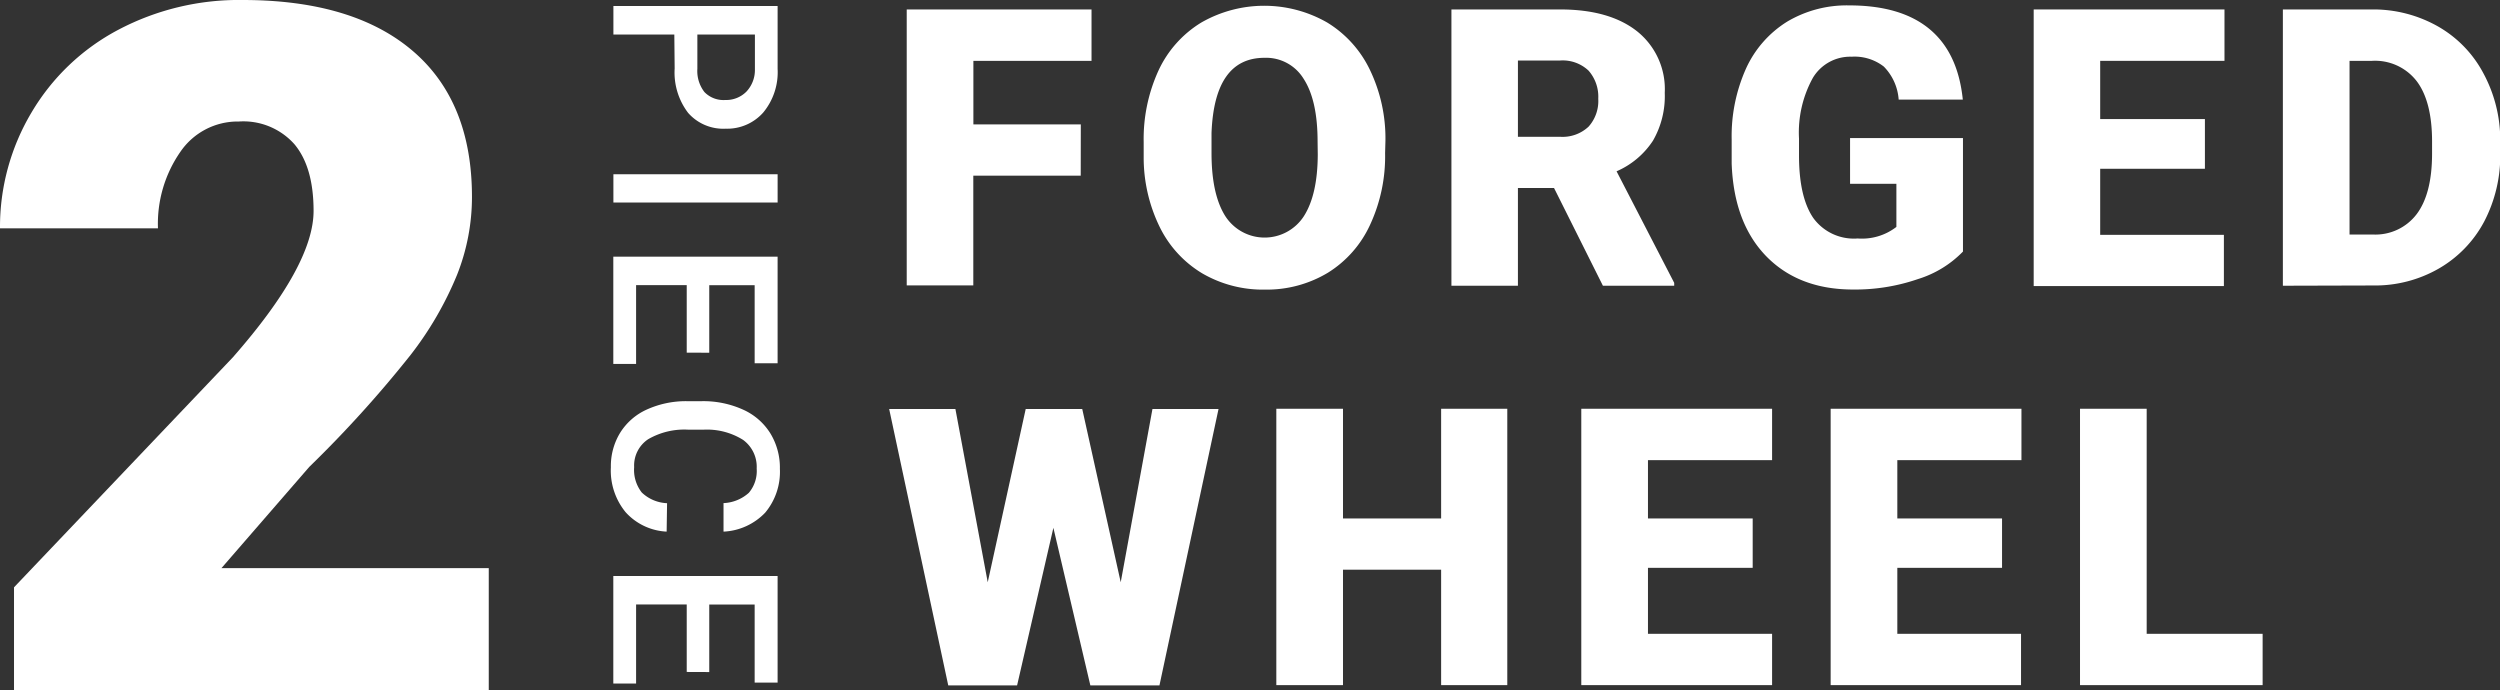 <svg height="81.79" viewBox="0 0 296.26 81.79" width="296.26" xmlns="http://www.w3.org/2000/svg"><rect x="0" y="0" width="296.26" height="81.79" fill="#333333" stroke="none"/><g fill="#fff"><path d="m57.92 81.79h-56.26v-12.19l25.92-27.24q9.57-10.9 9.58-17.36 0-5.21-2.28-7.92a8.09 8.09 0 0 0 -6.58-2.68 8.23 8.23 0 0 0 -6.93 3.6 14.93 14.93 0 0 0 -2.65 9.06h-18.72a26.52 26.52 0 0 1 3.71-13.69 26.07 26.07 0 0 1 10.29-9.83 30.61 30.61 0 0 1 14.74-3.54q13.07 0 20.13 6t7.06 17.33a25 25 0 0 1 -1.78 9.27 40.53 40.53 0 0 1 -5.5 9.47 139.41 139.41 0 0 1 -12 13.26l-10.41 12h31.68z"/><path d="m128.07 20.82h-12.73v13h-7.89v-32.7h21.9v6.09h-14v7.53h12.73z"/><path d="m164.14 18.16a19.22 19.22 0 0 1 -1.78 8.48 13.11 13.11 0 0 1 -5 5.68 14.06 14.06 0 0 1 -7.46 2 14.27 14.27 0 0 1 -7.42-1.92 13.14 13.14 0 0 1 -5.05-5.5 18.73 18.73 0 0 1 -1.9-8.21v-1.85a19.49 19.49 0 0 1 1.76-8.49 13.1 13.1 0 0 1 5.07-5.68 15 15 0 0 1 14.92 0 13.29 13.29 0 0 1 5.07 5.63 18.75 18.75 0 0 1 1.83 8.38zm-8-1.37q0-4.87-1.63-7.41a5.21 5.21 0 0 0 -4.66-2.53q-5.94 0-6.28 8.91v2.4q0 4.82 1.6 7.4a5.54 5.54 0 0 0 9.35.05c1.08-1.7 1.63-4.13 1.64-7.31z"/><path d="m184.16 22.28h-4.28v11.58h-7.88v-32.74h12.89q5.82 0 9.1 2.58a8.76 8.76 0 0 1 3.29 7.3 10.55 10.55 0 0 1 -1.39 5.66 9.8 9.8 0 0 1 -4.32 3.64l6.83 13.22v.34h-8.45zm-4.28-6.07h5a4.49 4.49 0 0 0 3.38-1.21 4.56 4.56 0 0 0 1.14-3.3 4.68 4.68 0 0 0 -1.15-3.33 4.46 4.46 0 0 0 -3.37-1.2h-5z"/><path d="m232.62 29.81a12.6 12.6 0 0 1 -5.33 3.26 22.84 22.84 0 0 1 -7.69 1.24q-6.43 0-10.28-3.93c-2.56-2.63-3.94-6.28-4.11-11v-2.83a19.58 19.58 0 0 1 1.71-8.45 12.74 12.74 0 0 1 4.89-5.55 13.82 13.82 0 0 1 7.34-1.91q6.12 0 9.5 2.8t3.95 8.36h-7.6a6.2 6.2 0 0 0 -1.76-3.91 5.65 5.65 0 0 0 -3.82-1.17 5.16 5.16 0 0 0 -4.59 2.51 13.41 13.41 0 0 0 -1.64 7.2v2c0 3.27.56 5.72 1.67 7.37a5.94 5.94 0 0 0 5.28 2.46 6.68 6.68 0 0 0 4.59-1.37v-5.11h-5.49v-5.42h13.38z"/><path d="m261.29 20h-12.41v7.83h14.66v6.07h-22.54v-32.78h22.61v6.09h-14.73v6.9h12.41z"/><path d="m270.53 33.86v-32.74h10.55a15.54 15.54 0 0 1 7.81 2 13.83 13.83 0 0 1 5.4 5.56 16.67 16.67 0 0 1 2 8v1.51a16.86 16.86 0 0 1 -1.9 8.06 14 14 0 0 1 -5.39 5.58 15.14 15.14 0 0 1 -7.7 2zm7.9-26.65v20.58h2.74a6.14 6.14 0 0 0 5.22-2.42c1.21-1.61 1.82-4 1.82-7.18v-1.42c0-3.16-.61-5.55-1.82-7.15a6.23 6.23 0 0 0 -5.31-2.41z"/><path d="m132.81 69 3.76-20.53h7.83l-7 32.75h-8.19l-4.38-18.67-4.3 18.67h-8.16l-7-32.75h7.85l3.83 20.53 4.5-20.53h6.7z"/><path d="m178.62 81.19h-7.84v-13.68h-11.63v13.68h-7.9v-32.75h7.9v13h11.63v-13h7.84z"/><path d="m207.7 67.29h-12.41v7.82h14.71v6.08h-22.61v-32.75h22.61v6.09h-14.71v6.91h12.41z"/><path d="m237.25 67.29h-12.41v7.82h14.66v6.08h-22.56v-32.75h22.61v6.09h-14.71v6.91h12.41z"/><path d="m254.39 75.11h13.74v6.08h-21.64v-32.75h7.9z"/><path d="m79.91 4.09h-7.22v-3.38h19.46v7.44a7.49 7.49 0 0 1 -1.7 5.18 5.7 5.7 0 0 1 -4.45 1.92 5.54 5.54 0 0 1 -4.46-1.88 7.89 7.89 0 0 1 -1.59-5.26zm2.73 0v4.06a4.07 4.07 0 0 0 .84 2.76 3.14 3.14 0 0 0 2.46.94 3.38 3.38 0 0 0 2.52-1 3.74 3.74 0 0 0 1-2.64v-4.12z"/><path d="m72.69 24v-3.35h19.46v3.35z"/><path d="m81.38 41.79v-8h-6v9.34h-2.7v-12.71h19.47v12.63h-2.72v-9.25h-5.38v8z"/><path d="m79 63a7 7 0 0 1 -4.86-2.3 7.78 7.78 0 0 1 -1.75-5.33 7.56 7.56 0 0 1 1.11-4.1 7.21 7.21 0 0 1 3.13-2.73 11.23 11.23 0 0 1 4.72-1h1.85a11.41 11.41 0 0 1 4.85 1 7.33 7.33 0 0 1 3.23 2.8 7.8 7.8 0 0 1 1.14 4.22 7.54 7.54 0 0 1 -1.74 5.19 7.28 7.28 0 0 1 -4.94 2.25v-3.38a4.78 4.78 0 0 0 3-1.22 4 4 0 0 0 .93-2.88 3.94 3.94 0 0 0 -1.61-3.39 8.05 8.05 0 0 0 -4.73-1.21h-1.71a8.55 8.55 0 0 0 -4.81 1.13 3.74 3.74 0 0 0 -1.66 3.31 4.33 4.33 0 0 0 .9 3 4.6 4.6 0 0 0 3 1.27z"/><path d="m81.38 79.63v-8h-6v9.37h-2.7v-12.74h19.47v12.63h-2.72v-9.25h-5.38v8z"/></g></svg>